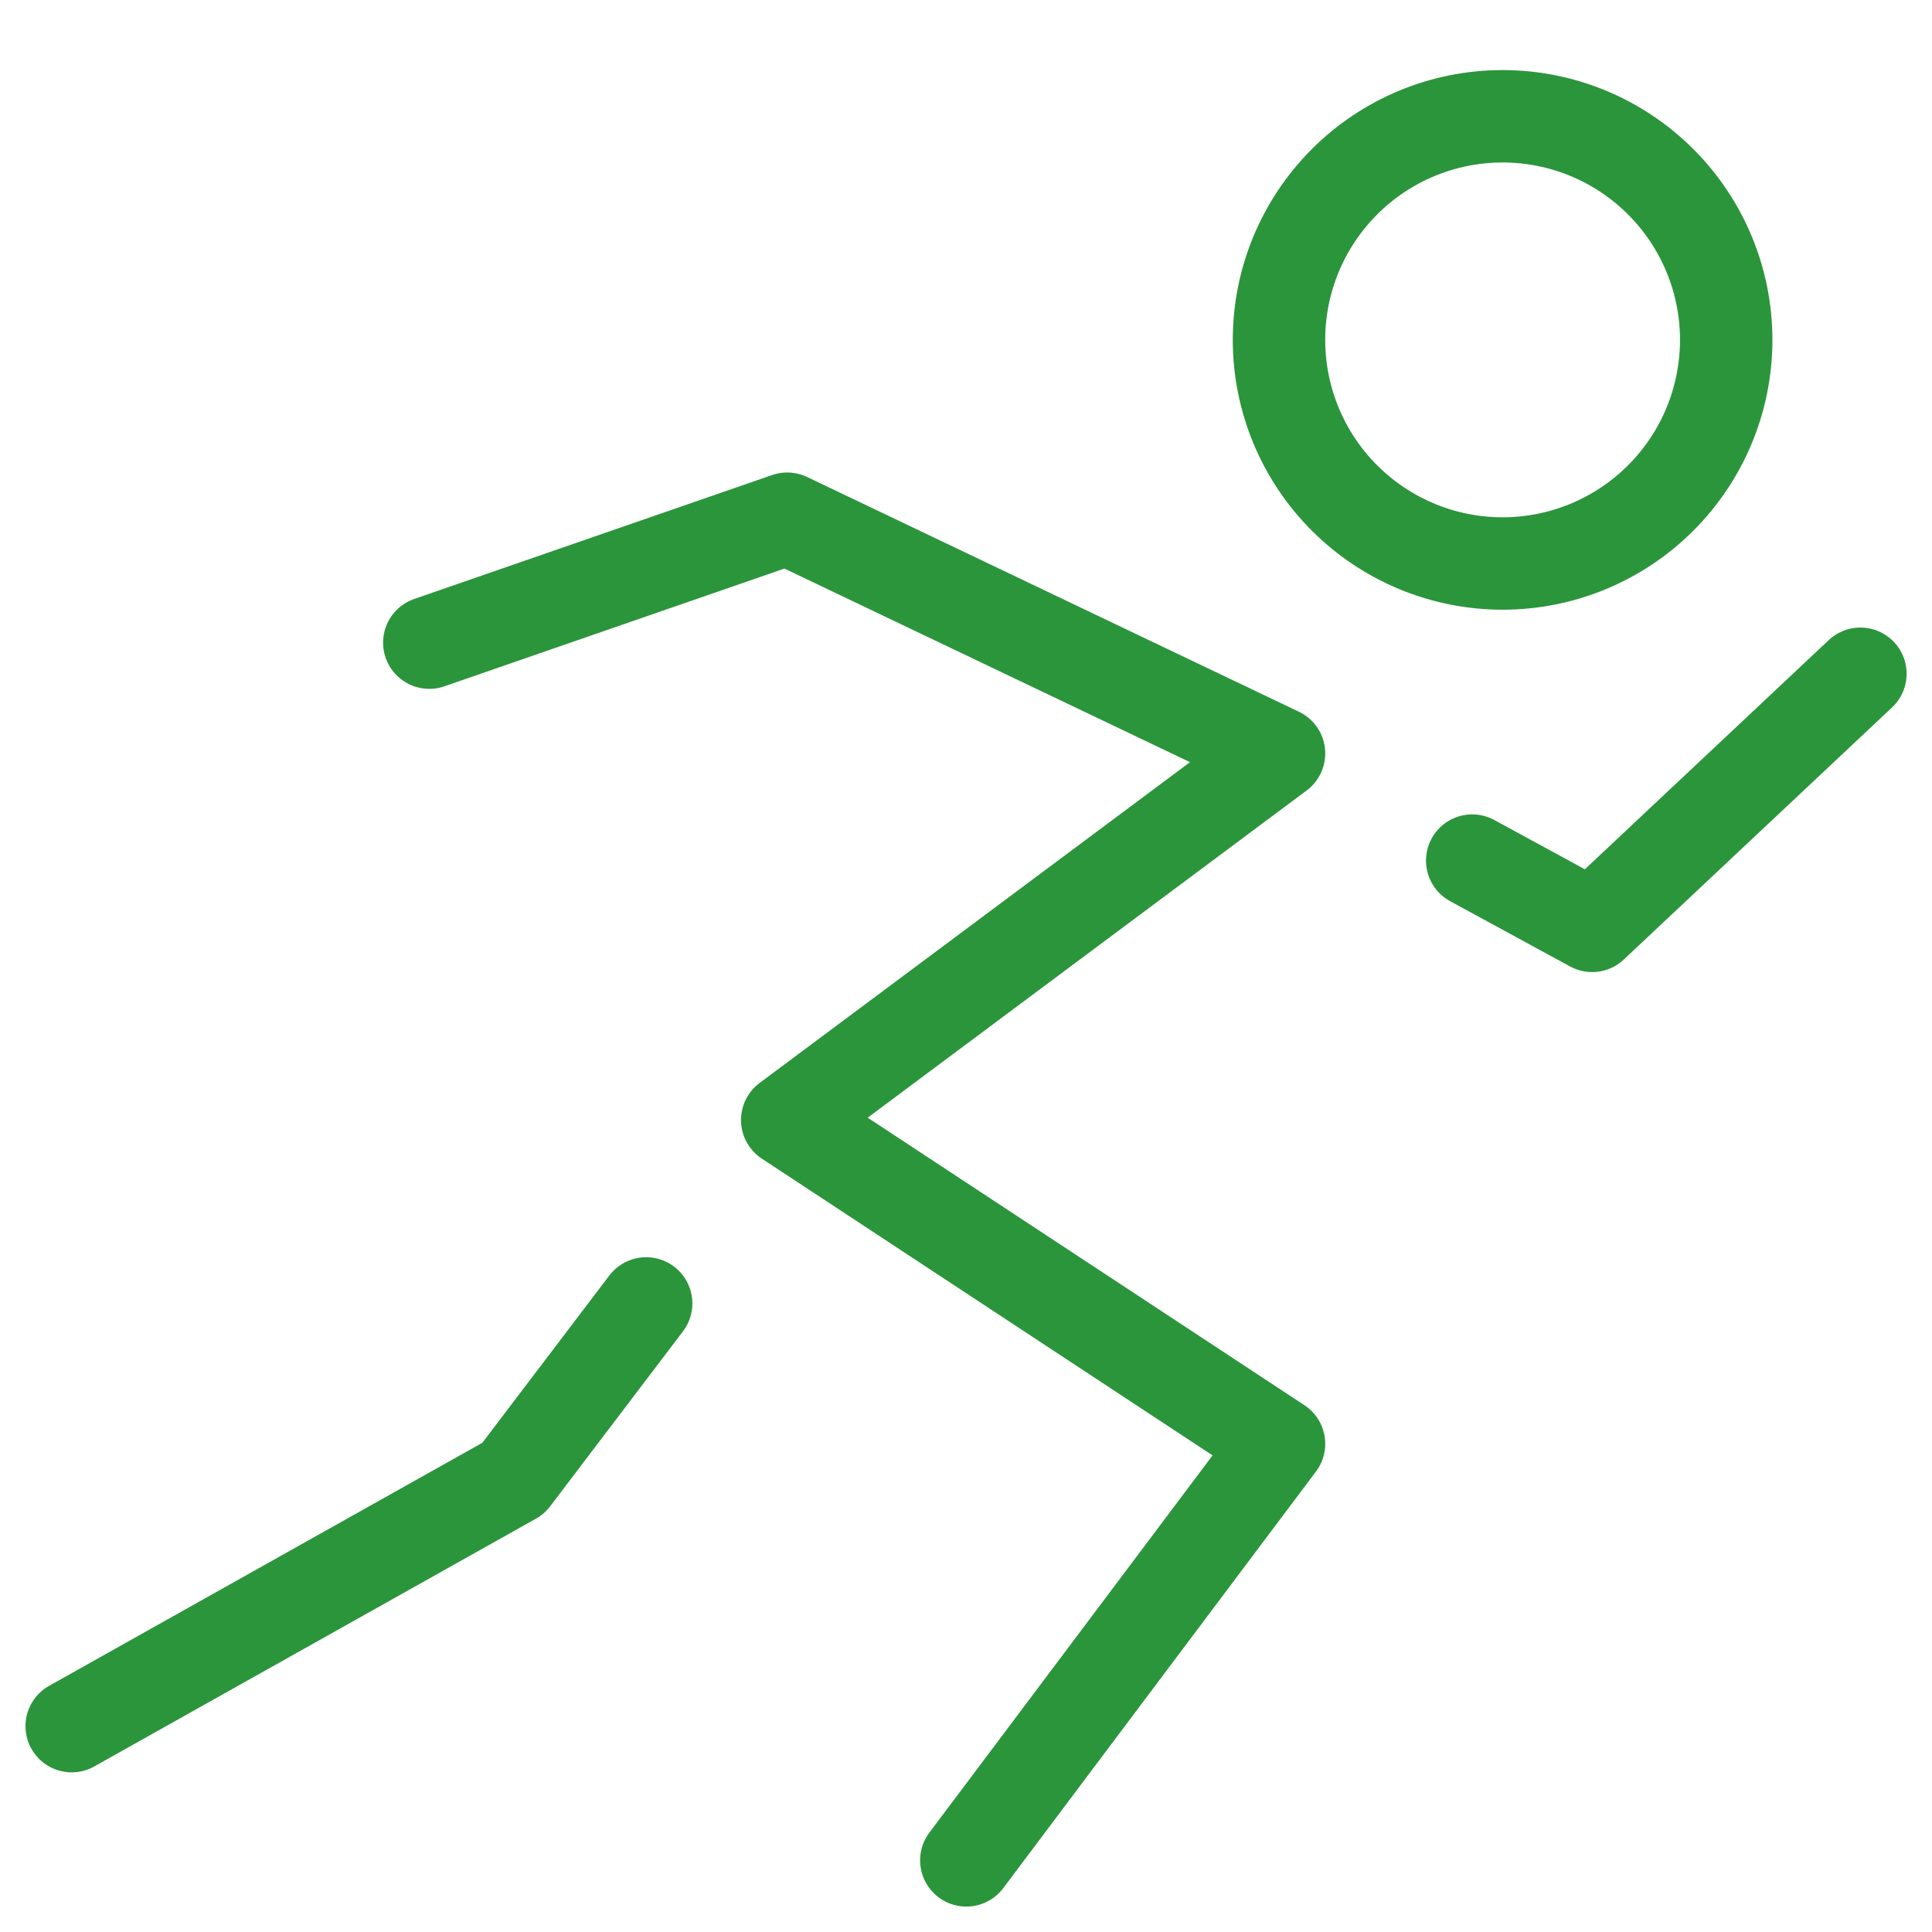 <?xml version="1.0" encoding="UTF-8"?> <svg xmlns="http://www.w3.org/2000/svg" width="54" height="54" viewBox="0 0 54 54" fill="none"><path d="M41.998 15.75C43.656 15.75 45.245 15.091 46.417 13.919C47.59 12.747 48.248 11.158 48.248 9.5C48.248 7.842 47.59 6.253 46.417 5.081C45.245 3.908 43.656 3.25 41.998 3.25C40.34 3.25 38.751 3.908 37.579 5.081C36.407 6.253 35.748 7.842 35.748 9.5C35.748 11.158 36.407 12.747 37.579 13.919C38.751 15.091 40.34 15.75 41.998 15.75Z" stroke="#2B953B" stroke-width="2.583"></path><path d="M11.999 17.962L22.003 14.498L35.749 21.059L22.003 31.305L35.749 40.355L27.009 51.998M41.149 24.054L44.501 25.878L51.999 18.832M18.06 36.431L14.348 41.321L2.004 48.246" stroke="#2B953B" stroke-width="2.583" stroke-linecap="round" stroke-linejoin="round"></path></svg> 